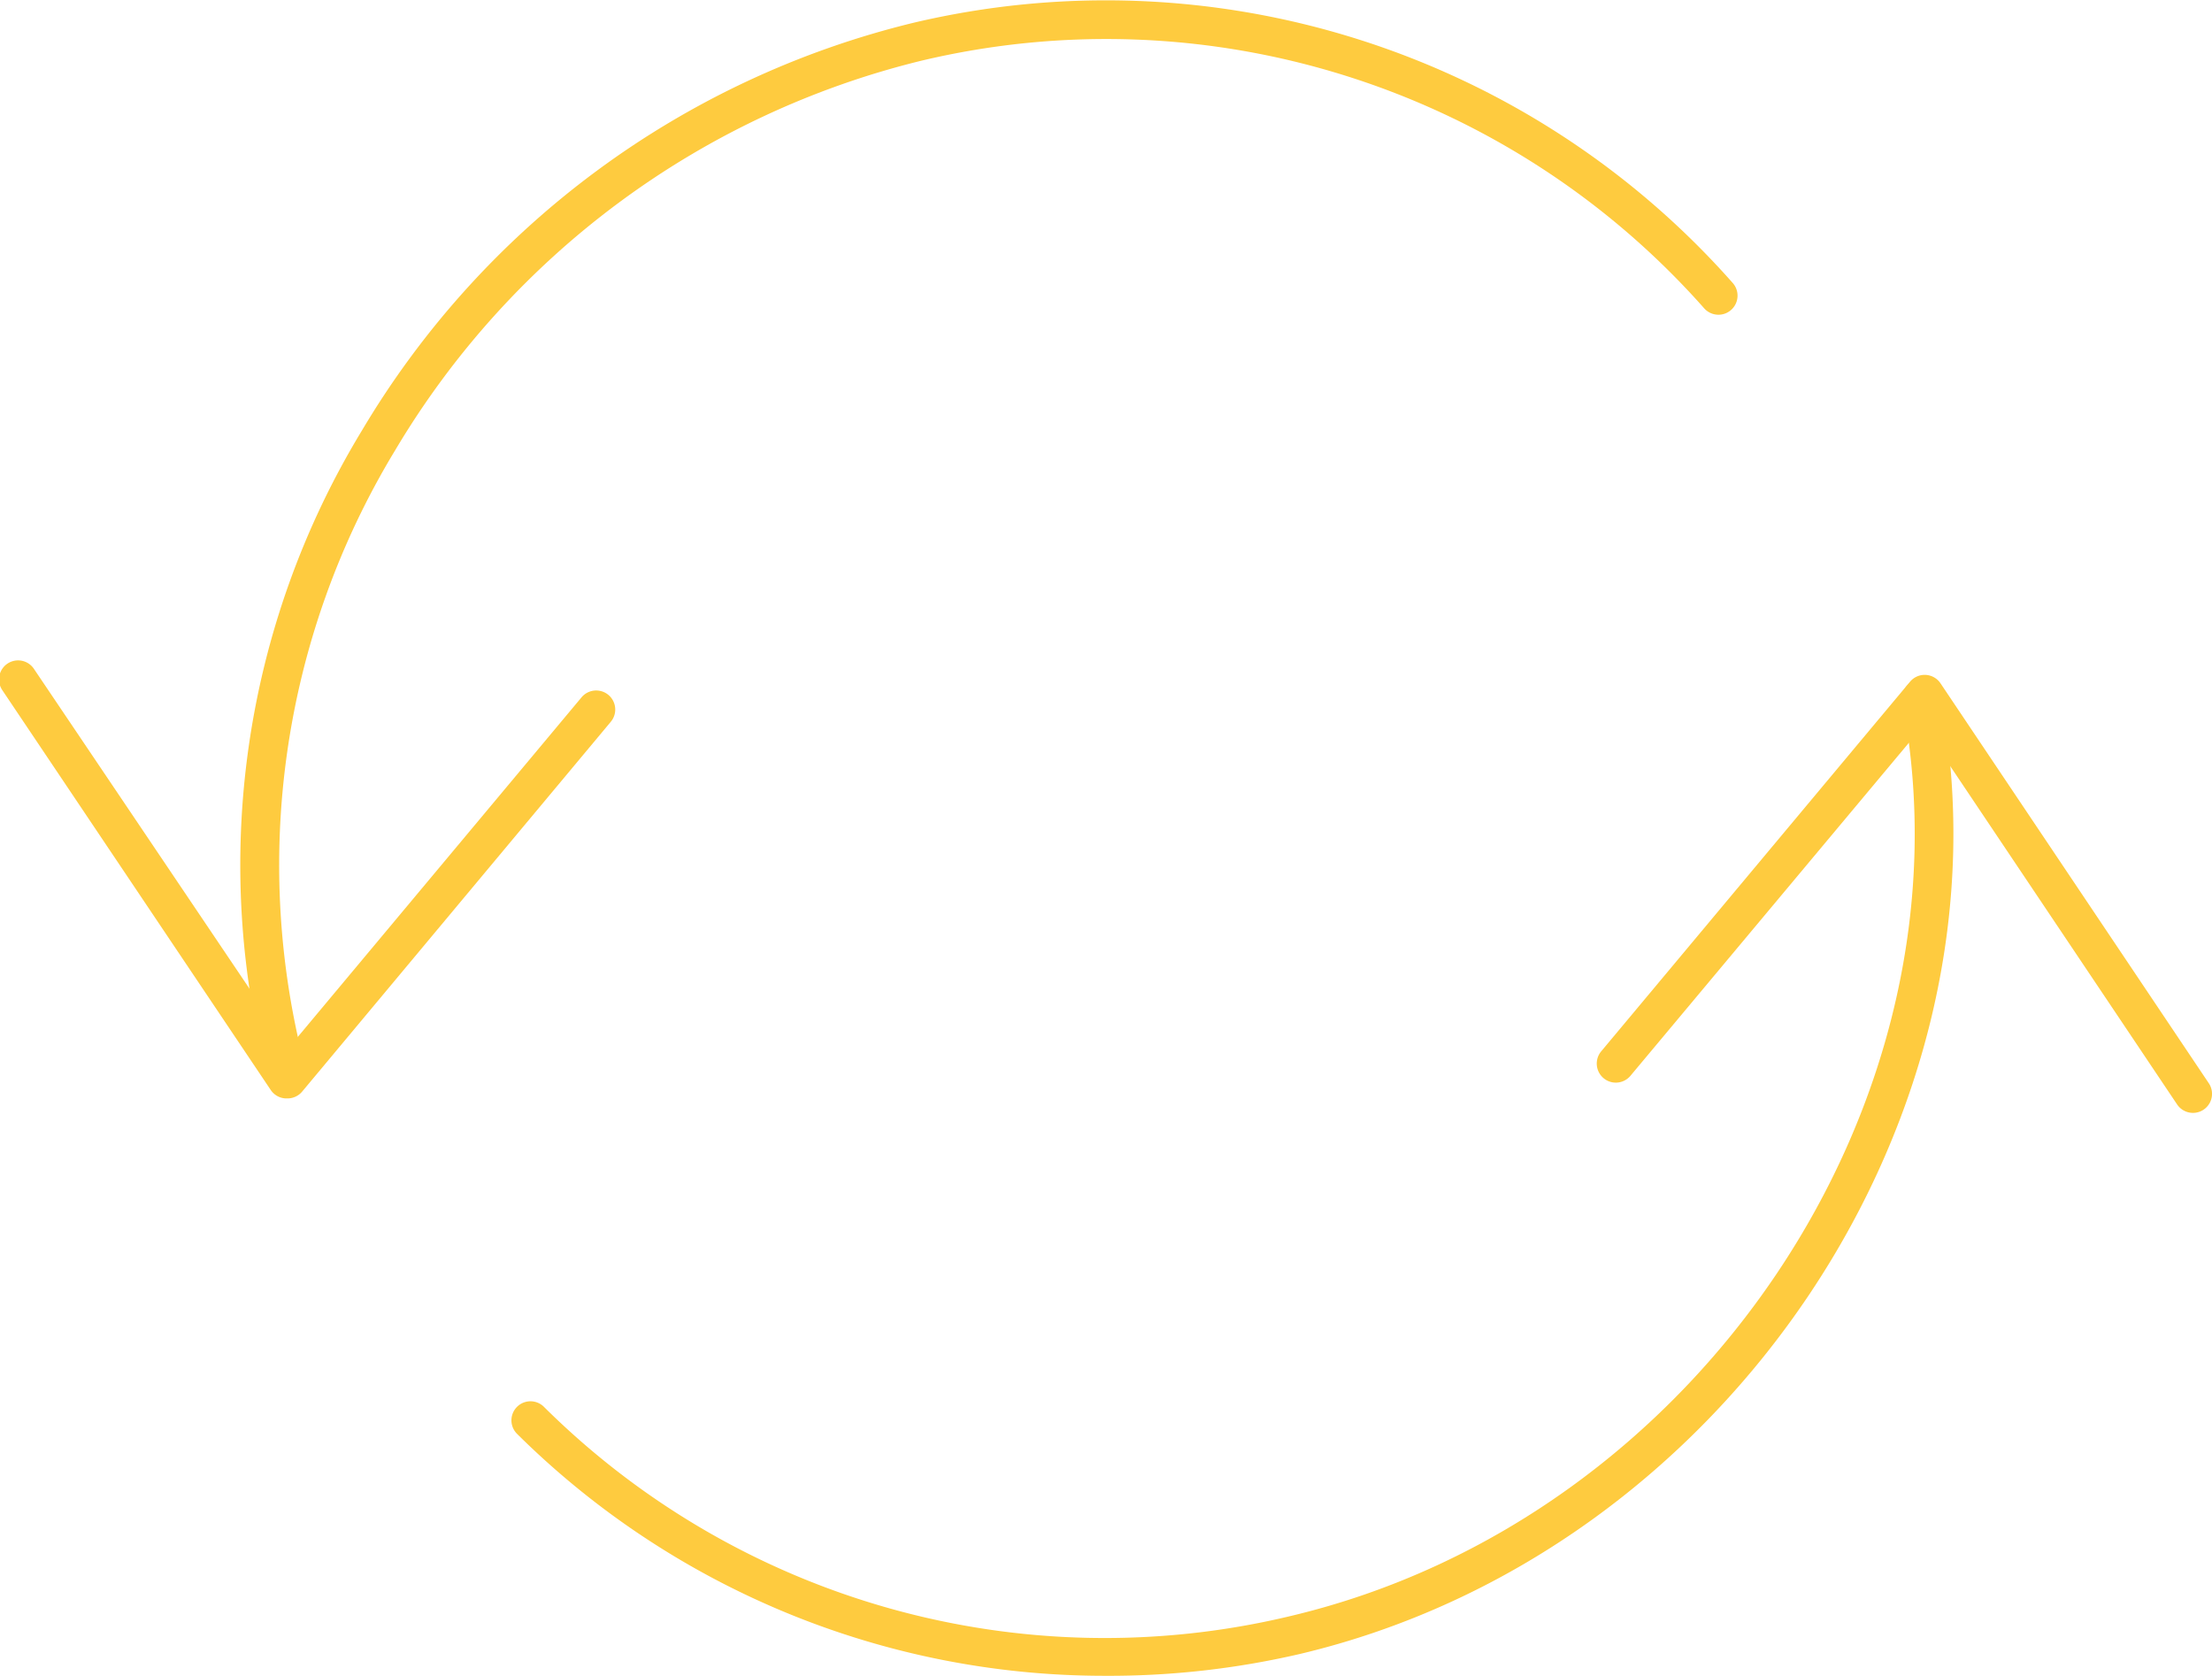 <svg id="Layer_1" data-name="Layer 1" xmlns="http://www.w3.org/2000/svg" width="116.17" height="88.01" viewBox="0 0 116.17 88.01"><defs><style>.cls-1{fill:#fecb3f;}</style></defs><title>nuki-round-the-clock</title><path class="cls-1" d="M15.1,57.68H15a1,1,0,0,1-.78-0.44l-14.1-21a1,1,0,1,1,1.66-1.12L15.18,55,30.54,36.62a1,1,0,1,1,1.54,1.28L15.87,57.32A1,1,0,0,1,15.1,57.68Z"/><path class="cls-1" d="M115.17,58.44a1,1,0,0,1-.83-0.44L101,38.11,85.63,56.49a1,1,0,1,1-1.54-1.28L100.31,35.8a1,1,0,0,1,.82-0.36,1,1,0,0,1,.78.44l14.09,21A1,1,0,0,1,115.17,58.44Z"/><path class="cls-1" d="M58,88A43.8,43.8,0,0,1,27.16,75.3a1,1,0,1,1,1.4-1.43,41.8,41.8,0,0,0,39.18,11c21.41-5.05,36.14-27.05,32.17-48a1,1,0,0,1,2-.37c4.16,22-11.26,45.07-33.67,50.36A44.36,44.36,0,0,1,58,88Z"/><path class="cls-1" d="M15.12,57.55a1,1,0,0,1-1-.74A43.94,43.94,0,0,1,19,22.62,46.43,46.43,0,0,1,48,1.19,43.93,43.93,0,0,1,91,14.86a1,1,0,1,1-1.5,1.33,41.94,41.94,0,0,0-41.12-13A44.42,44.42,0,0,0,20.75,23.65a42,42,0,0,0-4.66,32.64A1,1,0,0,1,15.12,57.55Z"/></svg>